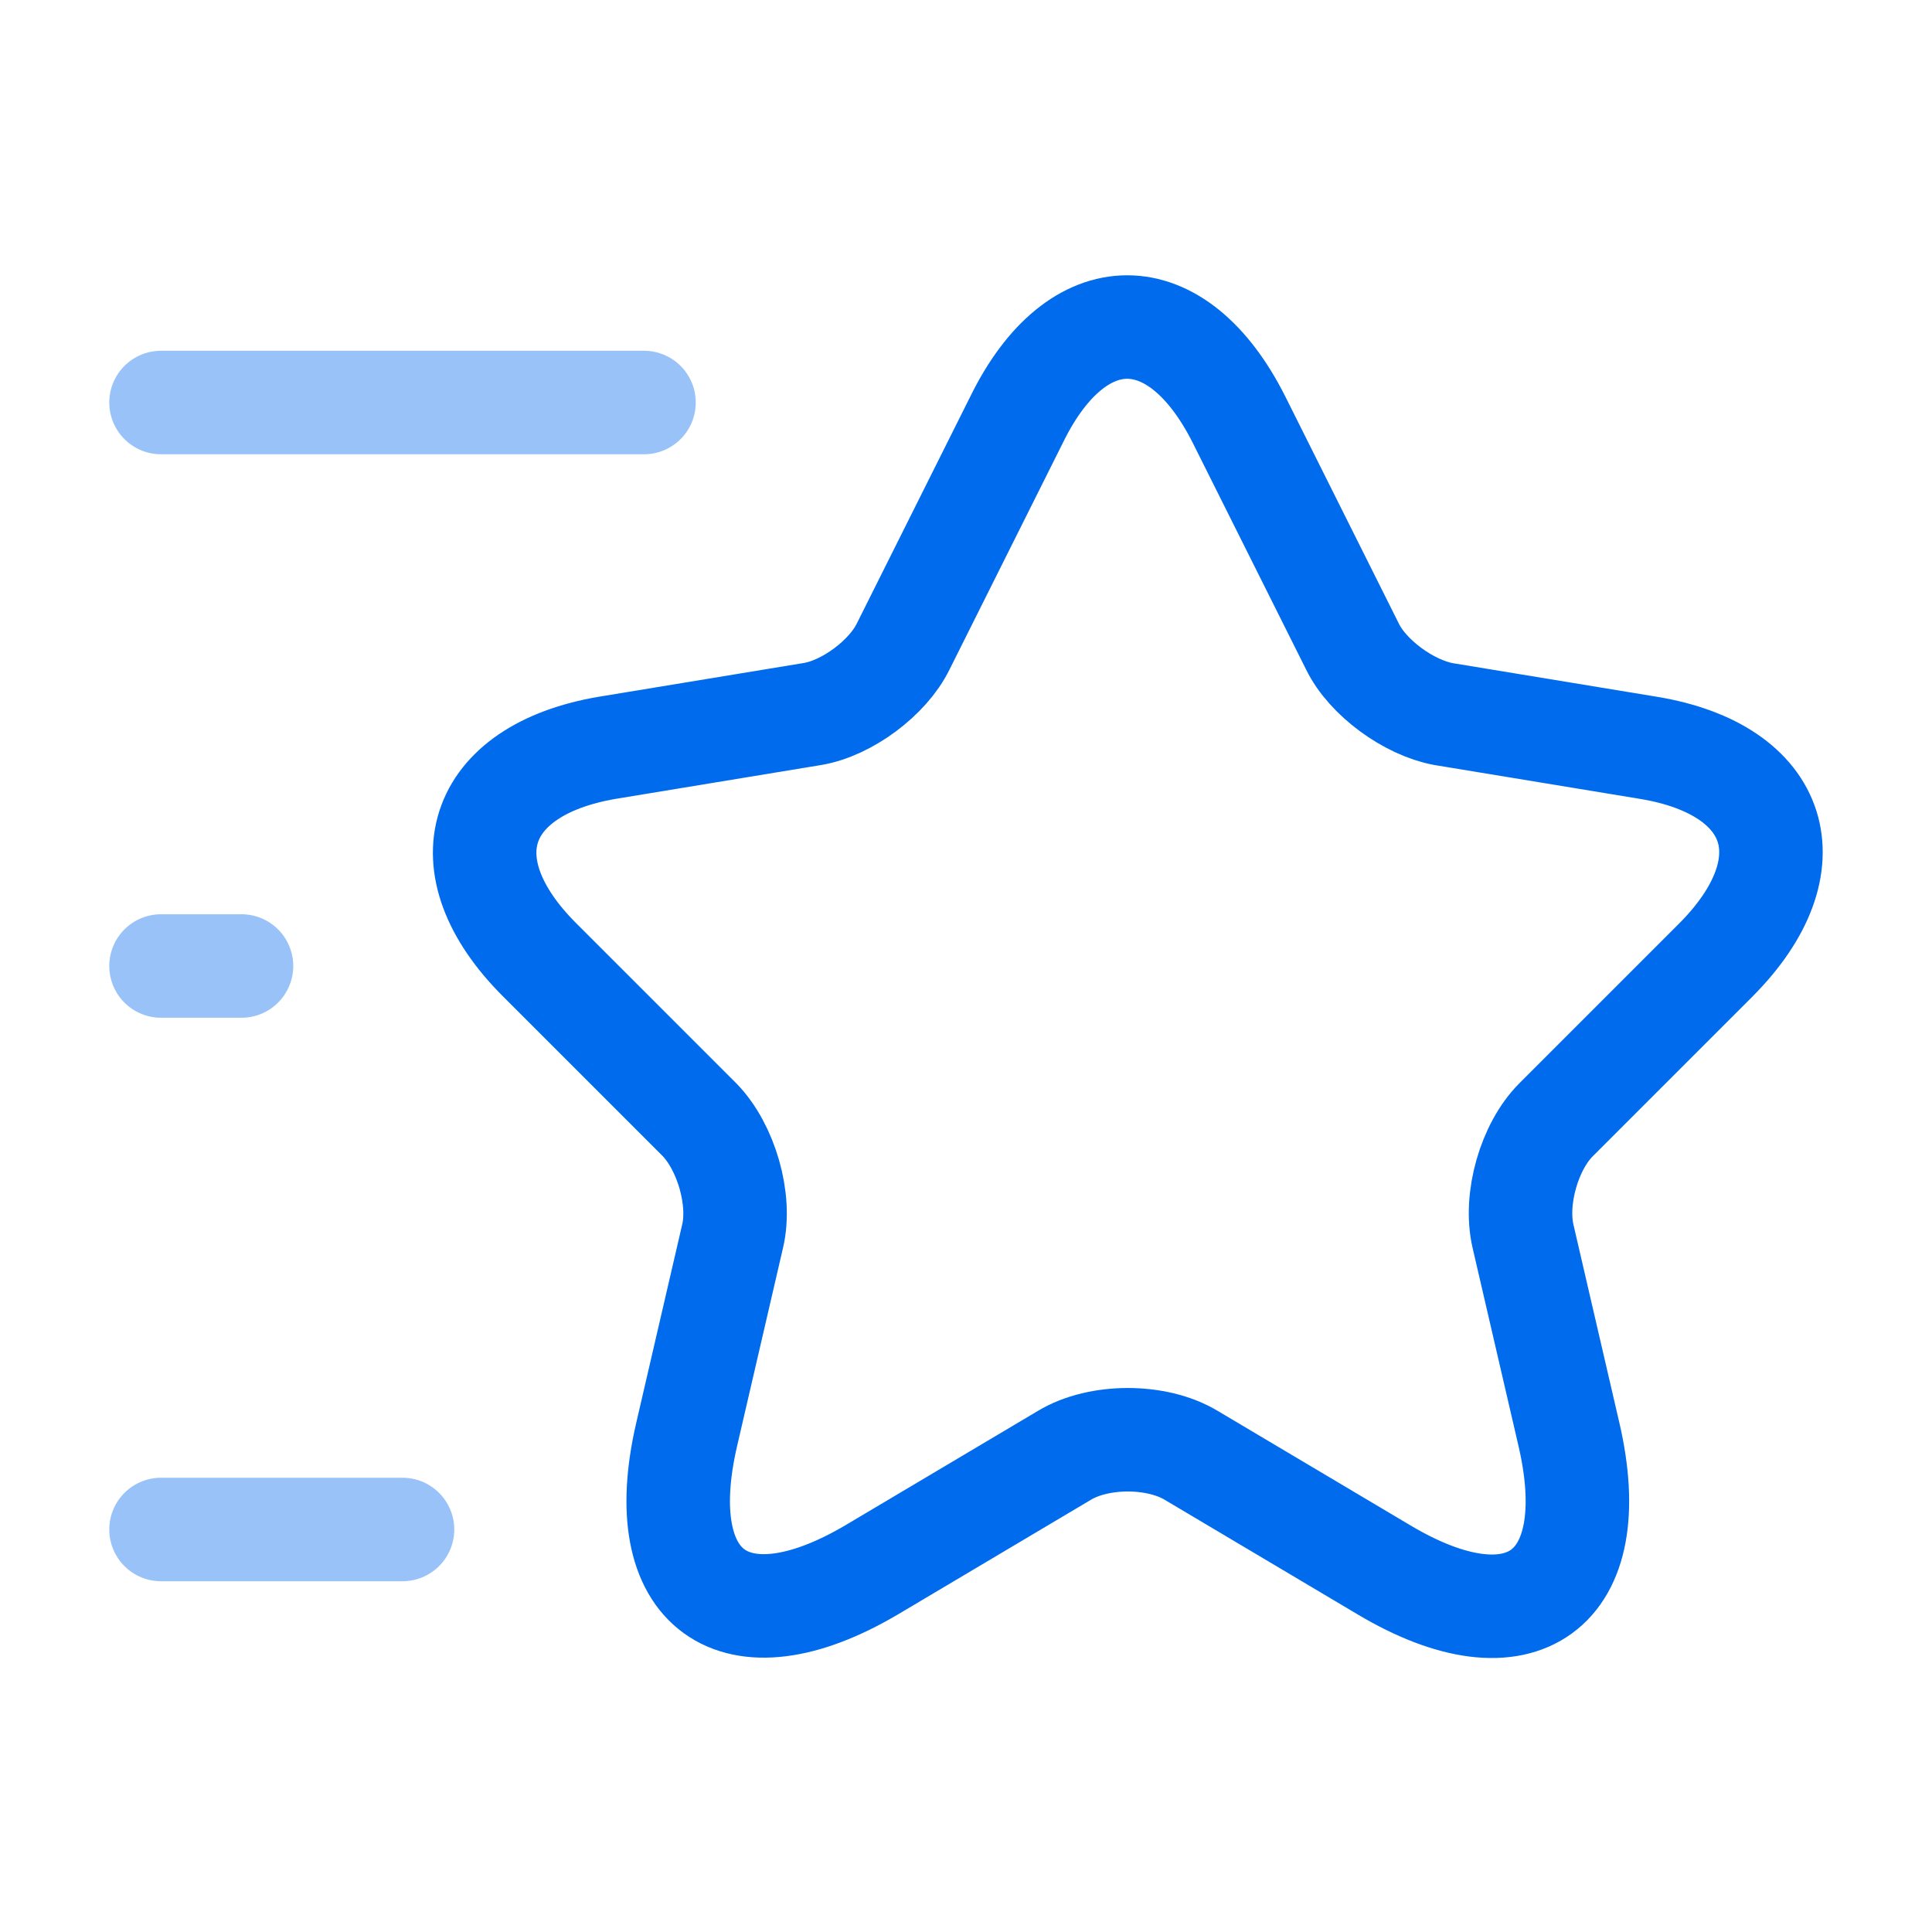 <?xml version="1.0" encoding="utf-8"?>
<svg xmlns="http://www.w3.org/2000/svg" width="56" height="56" viewBox="0 0 56 56" fill="none">
<path d="M35.91 12.157L39.2 18.737C39.643 19.647 40.833 20.51 41.837 20.697L47.787 21.677C51.59 22.307 52.477 25.06 49.747 27.813L45.103 32.457C44.333 33.227 43.89 34.743 44.147 35.84L45.477 41.58C46.527 46.107 44.1 47.88 40.11 45.5L34.533 42.187C33.53 41.58 31.85 41.58 30.847 42.187L25.27 45.5C21.28 47.857 18.853 46.107 19.903 41.58L21.233 35.84C21.49 34.767 21.047 33.25 20.277 32.457L15.633 27.813C12.903 25.083 13.79 22.33 17.593 21.677L23.543 20.697C24.547 20.533 25.737 19.647 26.18 18.737L29.47 12.157C31.22 8.587 34.113 8.587 35.91 12.157Z" stroke="#006BED" stroke-width="3" stroke-linecap="round" stroke-linejoin="round"/>
<path opacity="0.4" d="M18.667 11.667H4.667" stroke="#006BED" stroke-width="3" stroke-linecap="round" stroke-linejoin="round"/>
<path opacity="0.4" d="M11.667 44.333H4.667" stroke="#006BED" stroke-width="3" stroke-linecap="round" stroke-linejoin="round"/>
<path opacity="0.4" d="M7 28H4.667" stroke="#006BED" stroke-width="3" stroke-linecap="round" stroke-linejoin="round"/>
</svg>